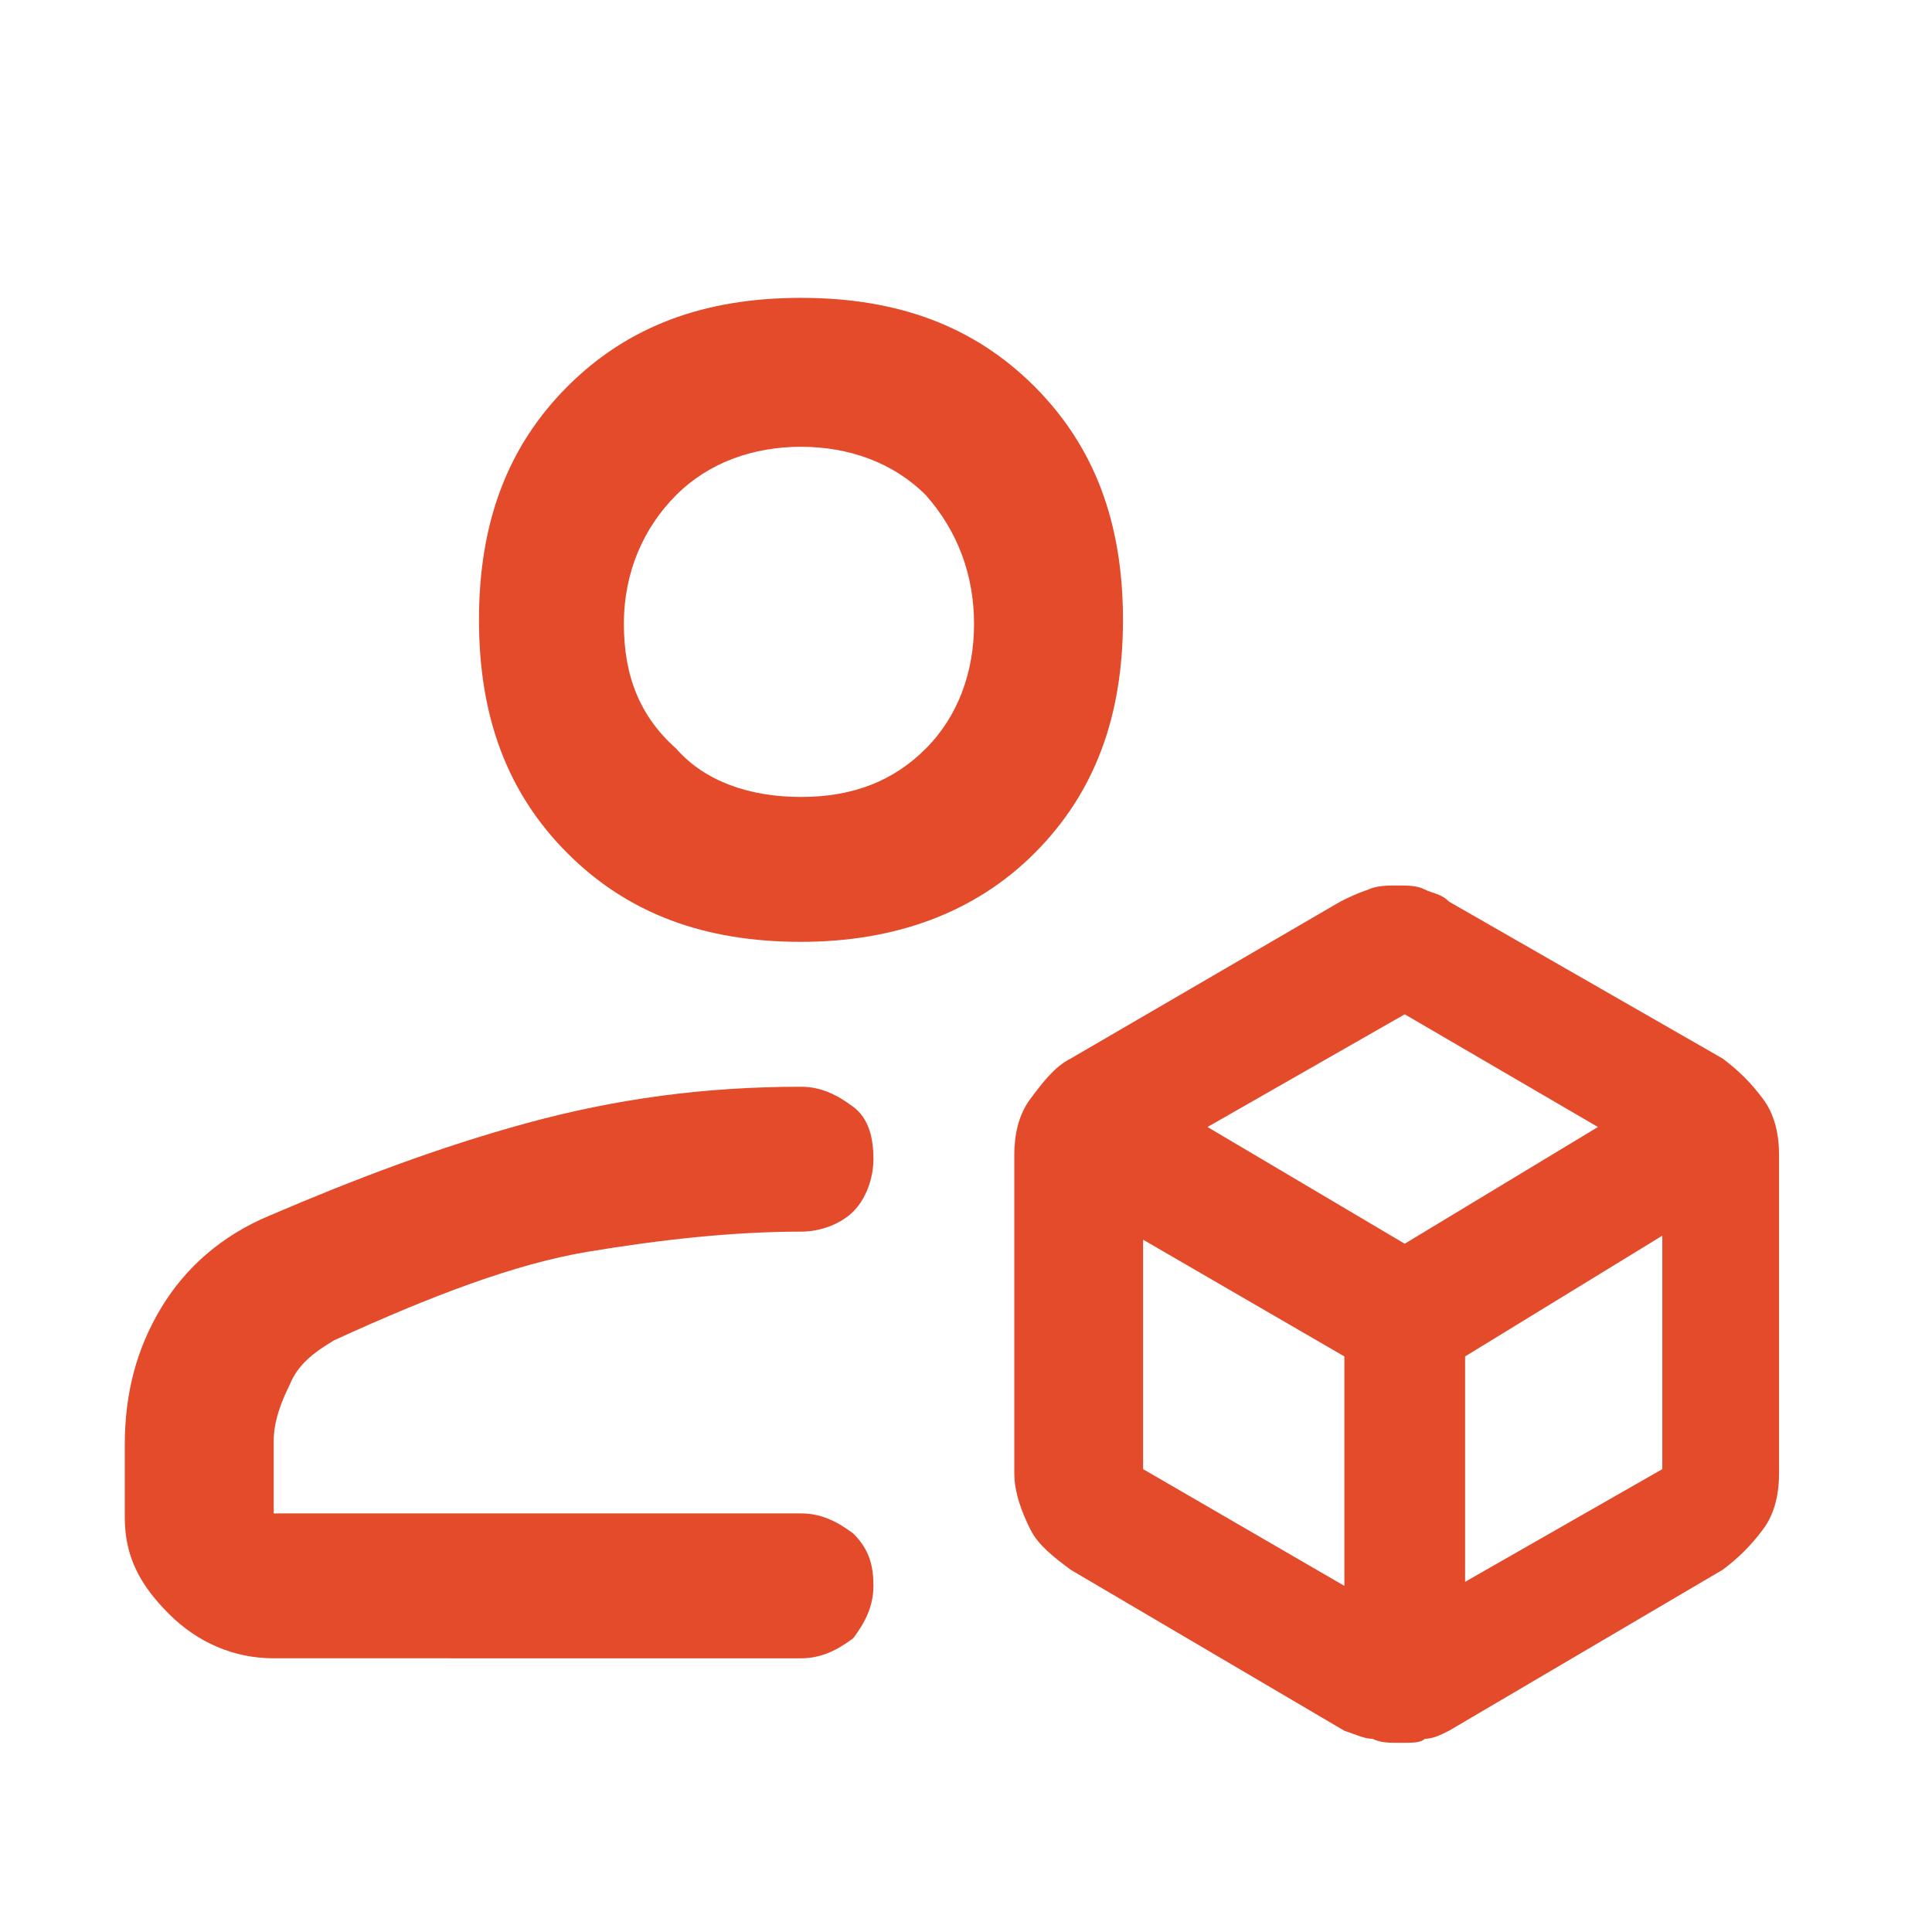 <svg xmlns="http://www.w3.org/2000/svg" xmlns:xlink="http://www.w3.org/1999/xlink" id="Layer_1" x="0px" y="0px" viewBox="0 0 48 48" style="enable-background:new 0 0 48 48;" xml:space="preserve"><style type="text/css">	.st0{fill:#E44B2B;}</style><path class="st0" d="M3.1,37.7v-1.8c0-1.3,0.3-2.4,0.9-3.4c0.6-1,1.5-1.8,2.7-2.3c2.1-0.9,4.2-1.7,6.4-2.3c2.2-0.6,4.4-0.9,6.8-0.9 c0.5,0,0.9,0.2,1.3,0.5c0.4,0.3,0.5,0.8,0.5,1.3c0,0.5-0.2,1-0.5,1.3s-0.8,0.5-1.3,0.5c-1.7,0-3.5,0.2-5.3,0.5s-3.9,1.1-6.3,2.2 c-0.5,0.3-0.9,0.6-1.1,1.1c-0.2,0.4-0.4,0.9-0.4,1.4v1.8h13.1c0.5,0,0.9,0.2,1.3,0.5c0.4,0.4,0.5,0.8,0.5,1.3c0,0.5-0.2,0.9-0.5,1.3 c-0.4,0.3-0.8,0.5-1.3,0.5H6.8c-1,0-1.9-0.4-2.6-1.1S3.1,38.7,3.1,37.7z M34.8,43.3c-0.3,0-0.5,0-0.7-0.1c-0.2,0-0.4-0.1-0.7-0.2 l-6.8-4c-0.4-0.3-0.8-0.6-1-1c-0.2-0.4-0.4-0.9-0.4-1.4v-7.9c0-0.5,0.1-1,0.4-1.4c0.3-0.4,0.6-0.8,1-1l6.7-3.9 c0.2-0.1,0.4-0.2,0.7-0.3c0.2-0.1,0.5-0.1,0.7-0.1c0.3,0,0.5,0,0.7,0.1c0.2,0.1,0.4,0.1,0.6,0.3l6.8,3.9c0.4,0.3,0.7,0.6,1,1 c0.3,0.4,0.4,0.9,0.4,1.4v7.9c0,0.5-0.1,1-0.4,1.4c-0.3,0.4-0.6,0.7-1,1l-6.8,4c-0.2,0.1-0.4,0.2-0.6,0.2 C35.3,43.3,35.1,43.3,34.8,43.3z M19.9,23.4c-2.4,0-4.3-0.7-5.8-2.2c-1.5-1.5-2.2-3.4-2.2-5.8s0.7-4.3,2.2-5.8 c1.5-1.5,3.4-2.2,5.8-2.2s4.3,0.7,5.8,2.2c1.5,1.5,2.2,3.4,2.2,5.8s-0.7,4.3-2.2,5.8C24.2,22.7,22.2,23.4,19.9,23.4z M19.9,19.8 c1.3,0,2.3-0.4,3.1-1.2c0.8-0.8,1.2-1.9,1.2-3.1s-0.4-2.3-1.2-3.2c-0.8-0.8-1.9-1.2-3.1-1.2s-2.3,0.4-3.1,1.2 c-0.8,0.8-1.3,1.9-1.3,3.2s0.4,2.3,1.3,3.1C17.5,19.4,18.6,19.8,19.9,19.8z M30,28l4.9,2.9l4.8-2.9l-4.8-2.8L30,28z M36.4,39.3 l4.9-2.8v-5.8l-4.9,3V39.3z M28.4,36.5l5,2.9v-5.7l-5-2.9V36.5z"></path></svg>